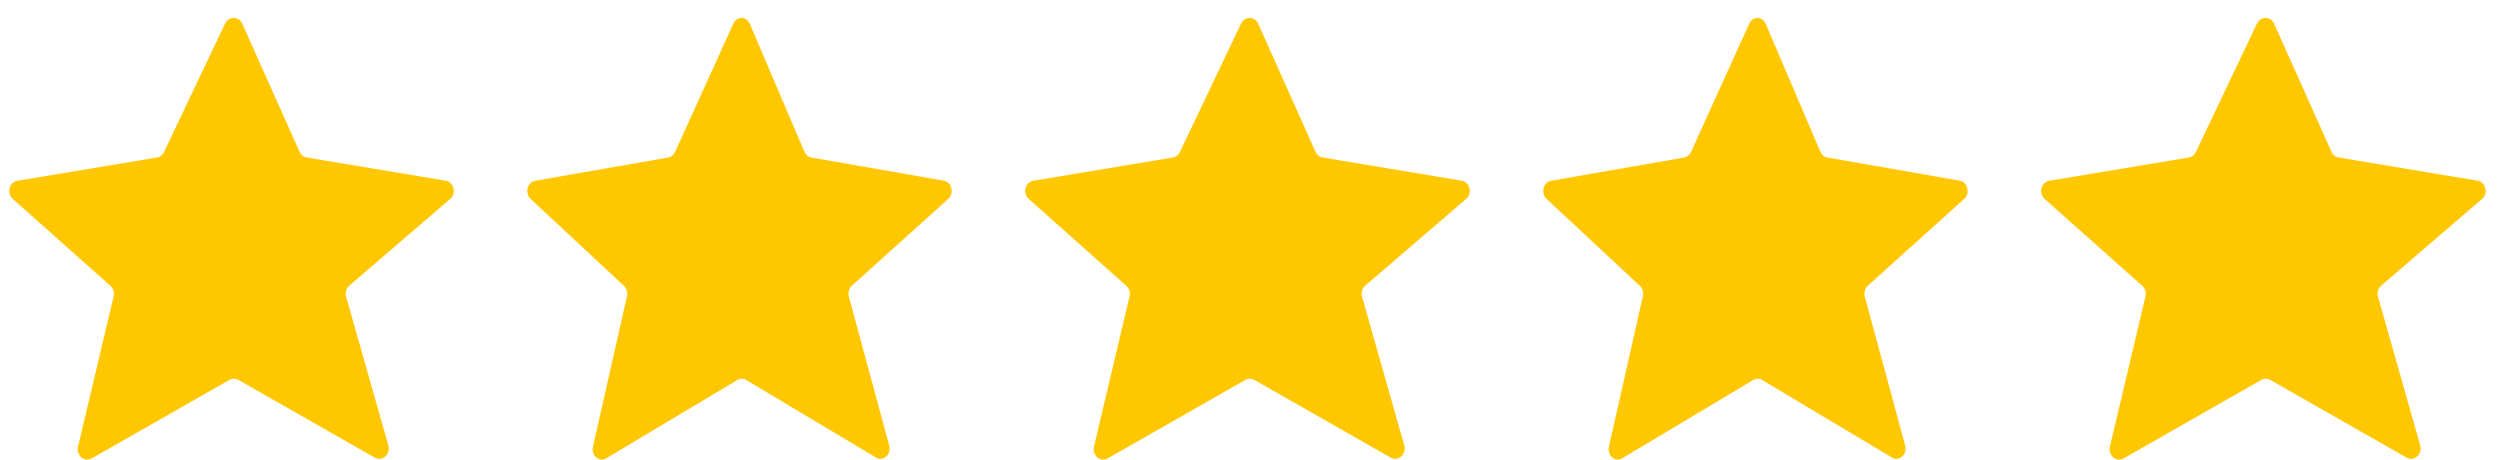 <?xml version="1.0" encoding="UTF-8"?> <svg xmlns="http://www.w3.org/2000/svg" width="136" height="25" viewBox="0 0 136 25" fill="none"><path d="M8.922 8.27L12.244 1.283C12.441 0.869 12.994 0.876 13.181 1.295L16.298 8.259C16.372 8.425 16.519 8.542 16.689 8.57L24.244 9.83C24.693 9.904 24.846 10.517 24.491 10.822L19.002 15.539C18.835 15.682 18.766 15.921 18.828 16.14L21.127 24.234C21.263 24.712 20.793 25.128 20.382 24.893L12.97 20.667C12.816 20.579 12.632 20.579 12.479 20.667L4.997 24.933C4.596 25.162 4.133 24.772 4.245 24.3L6.181 16.12C6.23 15.91 6.163 15.688 6.008 15.55L0.693 10.821C0.347 10.512 0.502 9.908 0.947 9.834L8.537 8.569C8.703 8.541 8.846 8.43 8.922 8.27Z" fill="#FFC700"></path><path d="M36.723 8.27L39.894 1.283C40.082 0.869 40.609 0.876 40.788 1.295L43.763 8.259C43.834 8.425 43.974 8.542 44.136 8.57L51.348 9.83C51.777 9.904 51.922 10.517 51.583 10.822L46.344 15.539C46.185 15.682 46.119 15.921 46.179 16.14L48.373 24.234C48.502 24.712 48.054 25.128 47.661 24.893L40.586 20.667C40.44 20.579 40.264 20.579 40.118 20.667L32.976 24.933C32.593 25.162 32.151 24.772 32.258 24.3L34.106 16.12C34.153 15.91 34.089 15.688 33.941 15.55L28.868 10.821C28.537 10.512 28.685 9.908 29.11 9.834L36.355 8.569C36.513 8.541 36.65 8.43 36.723 8.27Z" fill="#FFC700"></path><path d="M64.189 8.27L67.512 1.283C67.708 0.869 68.261 0.876 68.448 1.295L71.565 8.259C71.64 8.425 71.786 8.542 71.956 8.57L79.511 9.83C79.961 9.904 80.113 10.517 79.758 10.822L74.269 15.539C74.102 15.682 74.033 15.921 74.096 16.14L76.394 24.234C76.53 24.712 76.06 25.128 75.649 24.893L68.237 20.667C68.083 20.579 67.9 20.579 67.746 20.667L60.264 24.933C59.863 25.162 59.4 24.772 59.512 24.3L61.448 16.12C61.498 15.91 61.43 15.688 61.275 15.55L55.961 10.821C55.614 10.512 55.769 9.908 56.214 9.834L63.804 8.569C63.97 8.541 64.113 8.43 64.189 8.27Z" fill="#FFC700"></path><path d="M91.99 8.27L95.161 1.283C95.349 0.869 95.877 0.876 96.055 1.295L99.03 8.259C99.102 8.425 99.241 8.542 99.404 8.57L106.615 9.83C107.044 9.904 107.189 10.517 106.851 10.822L101.611 15.539C101.452 15.682 101.386 15.921 101.446 16.14L103.64 24.234C103.77 24.712 103.321 25.128 102.929 24.893L95.853 20.667C95.707 20.579 95.531 20.579 95.385 20.667L88.243 24.933C87.861 25.162 87.418 24.772 87.525 24.3L89.373 16.12C89.42 15.91 89.356 15.688 89.208 15.55L84.135 10.821C83.804 10.512 83.952 9.908 84.377 9.834L91.622 8.569C91.78 8.541 91.917 8.43 91.99 8.27Z" fill="#FFC700"></path><path d="M119.457 8.27L122.779 1.283C122.975 0.869 123.528 0.876 123.716 1.295L126.832 8.259C126.907 8.425 127.053 8.542 127.223 8.57L134.778 9.83C135.228 9.904 135.38 10.517 135.025 10.822L129.536 15.539C129.369 15.682 129.3 15.921 129.363 16.14L131.661 24.234C131.797 24.712 131.327 25.128 130.916 24.893L123.504 20.667C123.351 20.579 123.167 20.579 123.013 20.667L115.531 24.933C115.13 25.162 114.667 24.772 114.779 24.3L116.715 16.12C116.765 15.91 116.697 15.688 116.542 15.55L111.228 10.821C110.881 10.512 111.036 9.908 111.481 9.834L119.071 8.569C119.237 8.541 119.38 8.43 119.457 8.27Z" fill="#FFC700"></path></svg> 